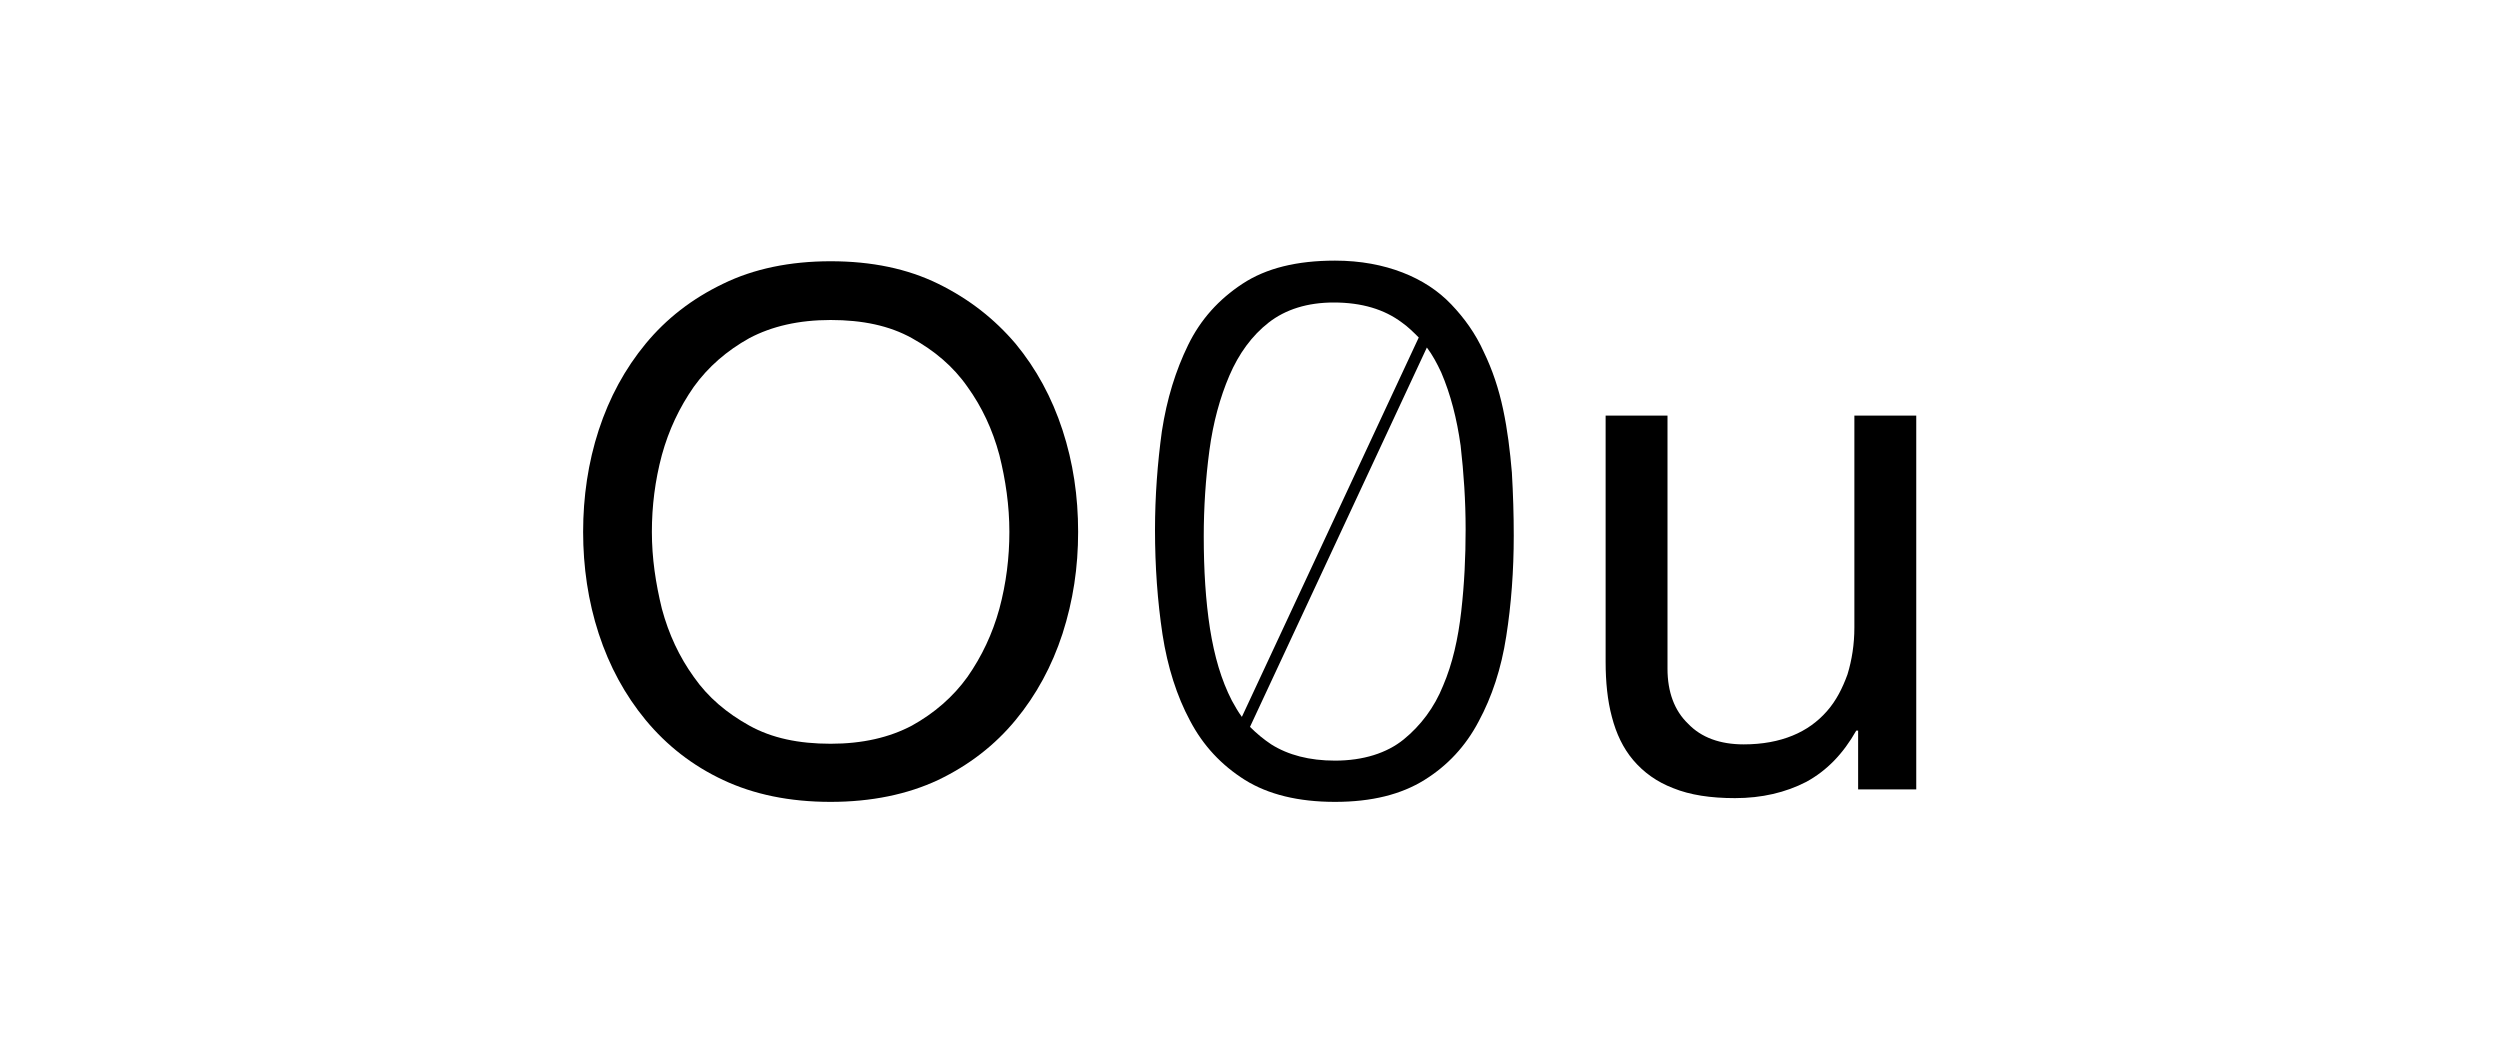 <?xml version="1.0" encoding="utf-8"?>
<!-- Generator: Adobe Illustrator 26.3.1, SVG Export Plug-In . SVG Version: 6.00 Build 0)  -->
<svg version="1.1" id="レイヤー_1" xmlns="http://www.w3.org/2000/svg" xmlns:xlink="http://www.w3.org/1999/xlink" x="0px"
	 y="0px" viewBox="0 0 400 170" style="enable-background:new 0 0 400 170;" xml:space="preserve">
<g>
	<path d="M95.8,68.8c1.7-5.2,4.2-9.8,7.5-13.8c3.3-4,7.4-7.2,12.4-9.6c4.9-2.4,10.7-3.6,17.2-3.6c6.6,0,12.3,1.2,17.2,3.6
		s9,5.6,12.4,9.6c3.3,4,5.8,8.6,7.5,13.8s2.5,10.6,2.5,16.3s-0.8,11-2.5,16.3c-1.7,5.2-4.2,9.8-7.5,13.8s-7.4,7.2-12.4,9.6
		c-4.9,2.3-10.7,3.5-17.2,3.5c-6.6,0-12.3-1.2-17.2-3.5c-4.9-2.3-9-5.5-12.4-9.6c-3.3-4-5.8-8.6-7.5-13.8
		c-1.7-5.2-2.5-10.7-2.5-16.3C93.3,79.5,94.1,74,95.8,68.8z M105.9,97.4c1.1,4.1,2.8,7.7,5.1,10.9c2.3,3.3,5.3,5.8,8.9,7.8
		s7.9,2.9,13,2.9s9.4-1,13-2.9c3.6-2,6.6-4.6,8.9-7.8c2.3-3.3,4-6.9,5.1-10.9c1.1-4.1,1.6-8.2,1.6-12.3c0-4.2-0.6-8.3-1.6-12.3
		c-1.1-4.1-2.8-7.7-5.1-10.9c-2.3-3.3-5.3-5.8-8.9-7.8c-3.6-2-7.9-2.9-13-2.9s-9.4,1-13,2.9c-3.6,2-6.6,4.6-8.9,7.8
		c-2.3,3.3-4,6.9-5.1,10.9c-1.1,4.1-1.6,8.2-1.6,12.3C104.3,89.3,104.9,93.3,105.9,97.4z"/>
	<path d="M297.3,126.4v-9.5h-0.3c-2.1,3.7-4.7,6.4-8,8.2c-3.3,1.7-7.1,2.6-11.4,2.6c-3.9,0-7.2-0.5-9.9-1.6c-2.6-1-4.7-2.5-6.4-4.5
		c-1.6-1.9-2.7-4.2-3.4-6.9c-0.7-2.6-1-5.6-1-8.8V66.5h9.9v40.5c0,3.7,1.1,6.7,3.3,8.8c2.1,2.2,5.1,3.3,8.9,3.3c3,0,5.6-0.5,7.8-1.4
		c2.2-0.9,4-2.2,5.5-3.9s2.5-3.7,3.3-5.9c0.7-2.3,1.1-4.8,1.1-7.5V66.5h9.9v59.8H297.3z"/>
	<path d="M241.9,75.6c-0.3-3.5-0.7-6.8-1.4-10.1s-1.7-6.3-3.1-9.2c-1.3-2.9-3.1-5.4-5.2-7.6c-2.1-2.2-4.7-3.9-7.8-5.1
		c-3.1-1.2-6.7-1.9-10.8-1.9c-6.1,0-11,1.2-14.8,3.7c-3.8,2.5-6.7,5.7-8.7,9.8s-3.4,8.6-4.2,13.8c-0.7,5.1-1.1,10.4-1.1,15.8
		c0,5.8,0.4,11.4,1.2,16.7c0.8,5.2,2.3,9.9,4.4,13.8c2.1,4,5,7.1,8.8,9.5c3.7,2.3,8.5,3.5,14.4,3.5s10.6-1.2,14.3-3.5
		c3.7-2.3,6.6-5.4,8.7-9.4c2.1-3.9,3.6-8.4,4.4-13.6c0.8-5.1,1.2-10.5,1.2-16.1C242.2,82.4,242.1,79.1,241.9,75.6z M193.6,100.6
		c-0.7-4.5-1-9.4-1-14.8c0-4.6,0.3-9.2,0.9-13.7c0.6-4.5,1.7-8.5,3.2-12c1.5-3.5,3.6-6.4,6.3-8.5s6.2-3.2,10.4-3.2
		c4.5,0,8.1,1.1,10.9,3.2c1,0.7,1.9,1.6,2.7,2.4l-28.3,60.7c-0.6-0.8-1.1-1.7-1.6-2.6C195.4,108.8,194.3,105,193.6,100.6z
		 M233.8,97.8c-0.5,4.4-1.4,8.4-2.9,11.9c-1.4,3.5-3.6,6.4-6.3,8.6c-2.7,2.2-6.5,3.4-11,3.4c-4.1,0-7.5-0.9-10.2-2.6
		c-1.2-0.8-2.3-1.7-3.4-2.8l28.3-60.7c0.9,1.2,1.6,2.5,2.3,4c1.5,3.5,2.5,7.4,3.1,11.7c0.5,4.4,0.8,8.8,0.8,13.4
		C234.5,89.1,234.3,93.4,233.8,97.8z"/>
</g>
</svg>
